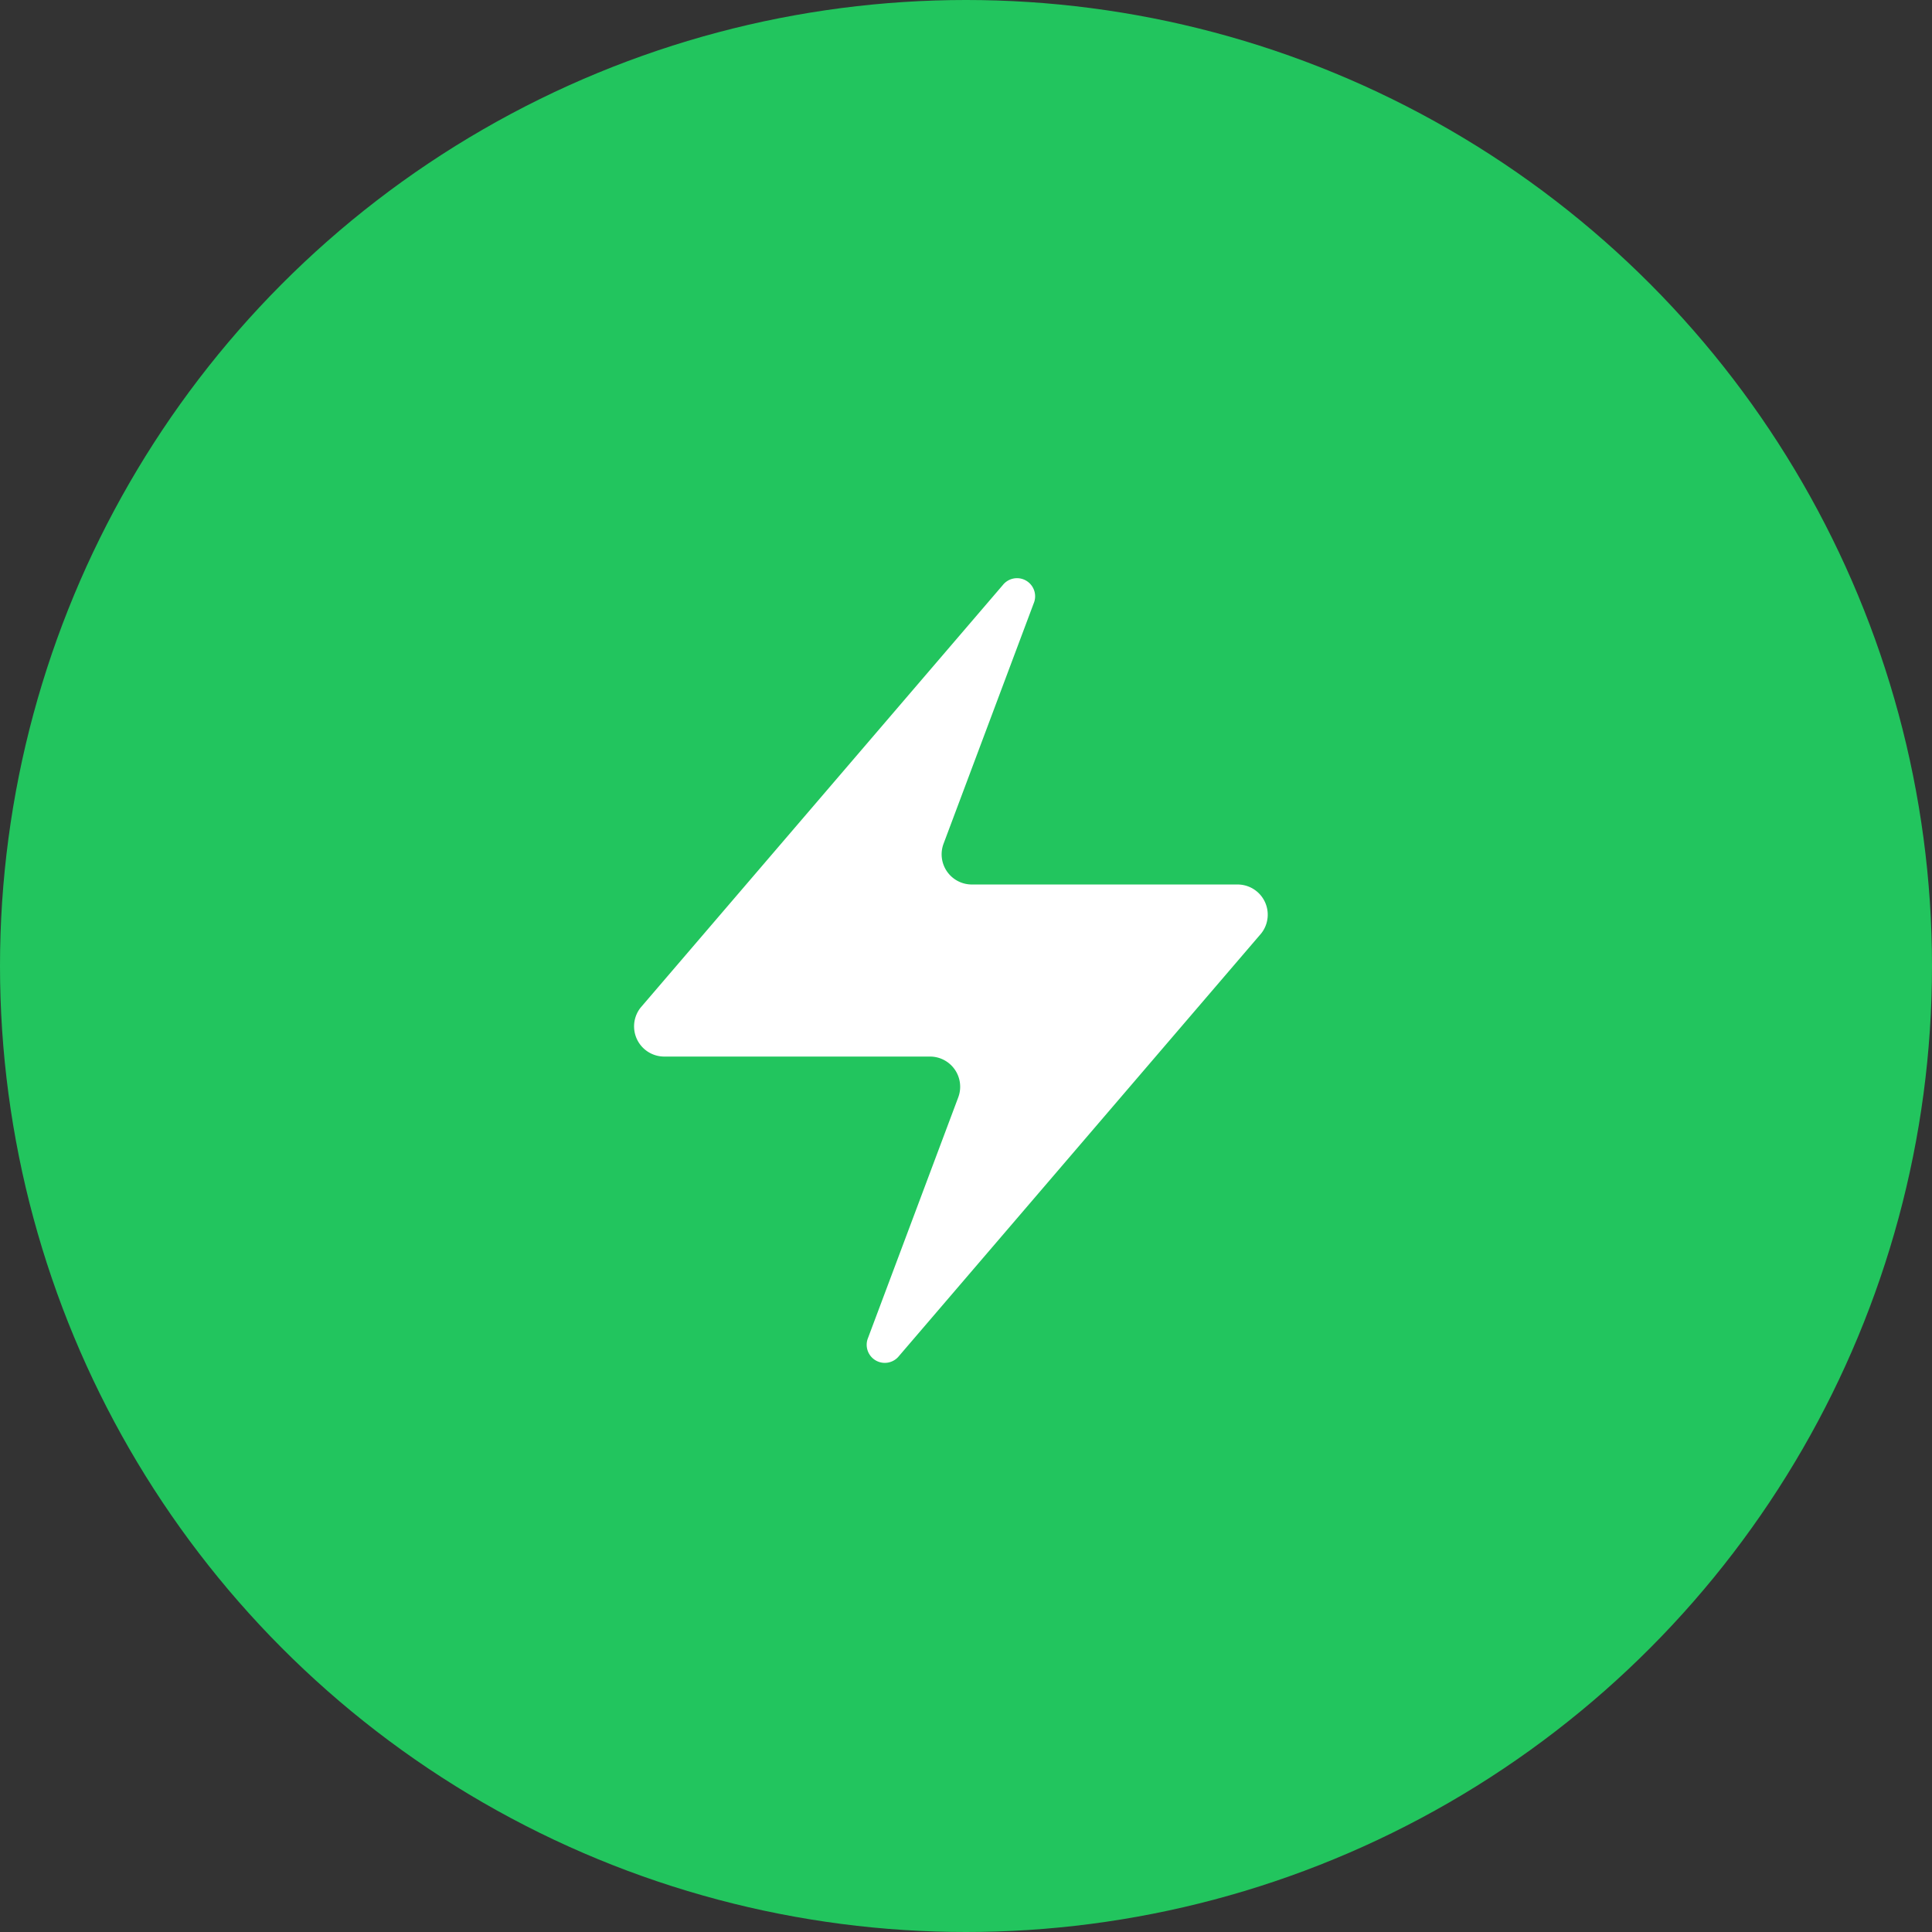 <svg xmlns="http://www.w3.org/2000/svg" width="32" height="32" viewBox="0 0 32 32">
  <rect x="0" y="0" width="32" height="32" fill="#333333" stroke="none"/>
  <circle cx="16" cy="16" r="16" fill="#22c55e"/>
  <path d="M11 17.5a0.5 0.5 0 0 1-.39-.81l6-7a.3.3 0 0 1 .52.28l-1.5 4a.5.5 0 0 0 .47.68h4.4a0.5 0.5 0 0 1 .39.81l-6 7a.3.3 0 0 1-.52-.28l1.5-4a.5.5 0 0 0-.47-.68H11z" fill="white"/>
</svg>